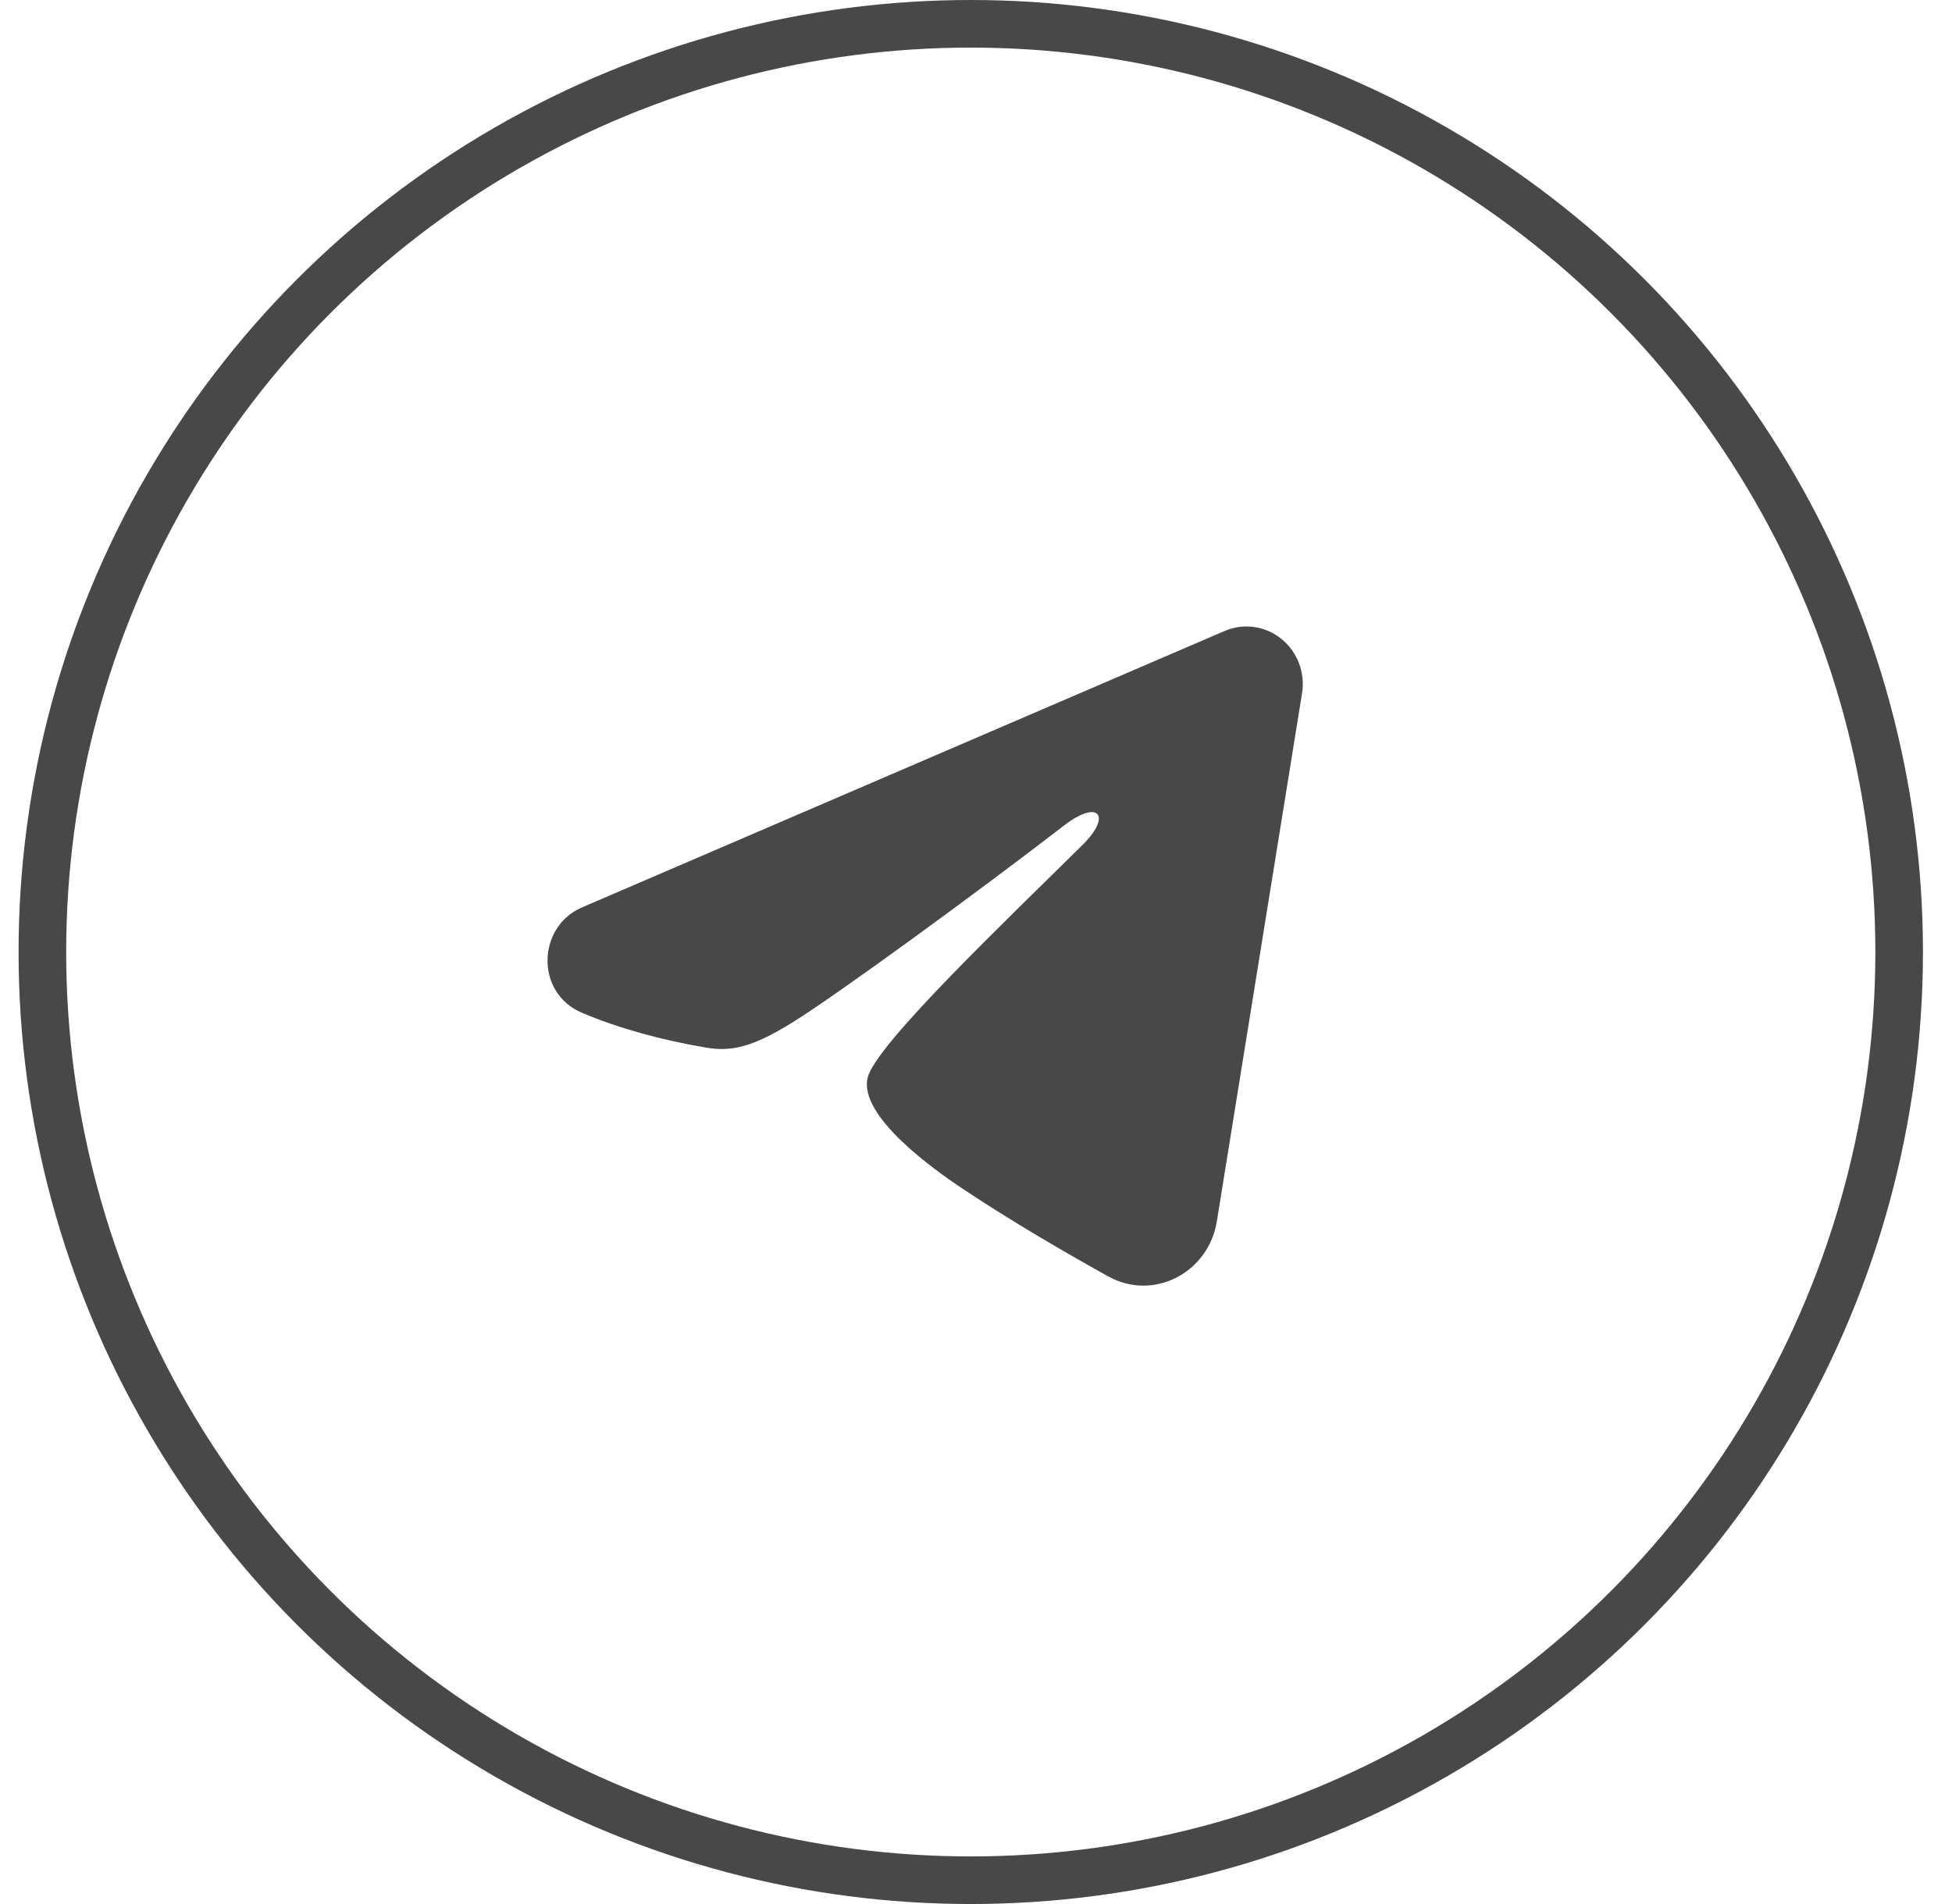 <?xml version="1.0" encoding="UTF-8"?> <svg xmlns="http://www.w3.org/2000/svg" width="41" height="40" viewBox="0 0 41 40" fill="none"> <circle cx="20.39" cy="20" r="19.5" stroke="#484848"></circle> <path fill-rule="evenodd" clip-rule="evenodd" d="M25.721 13.256C25.916 13.172 26.129 13.143 26.339 13.172C26.549 13.201 26.747 13.287 26.913 13.421C27.079 13.555 27.207 13.732 27.284 13.933C27.36 14.135 27.383 14.354 27.348 14.567L25.558 25.662C25.384 26.733 24.235 27.346 23.274 26.813C22.471 26.367 21.277 25.68 20.204 24.963C19.667 24.604 18.023 23.455 18.225 22.637C18.399 21.938 21.162 19.31 22.74 17.748C23.36 17.134 23.077 16.78 22.346 17.345C20.528 18.747 17.611 20.878 16.647 21.478C15.796 22.007 15.352 22.098 14.822 22.007C13.854 21.843 12.957 21.588 12.224 21.277C11.235 20.858 11.283 19.468 12.224 19.063L25.721 13.256Z" fill="#484848"></path> </svg> 